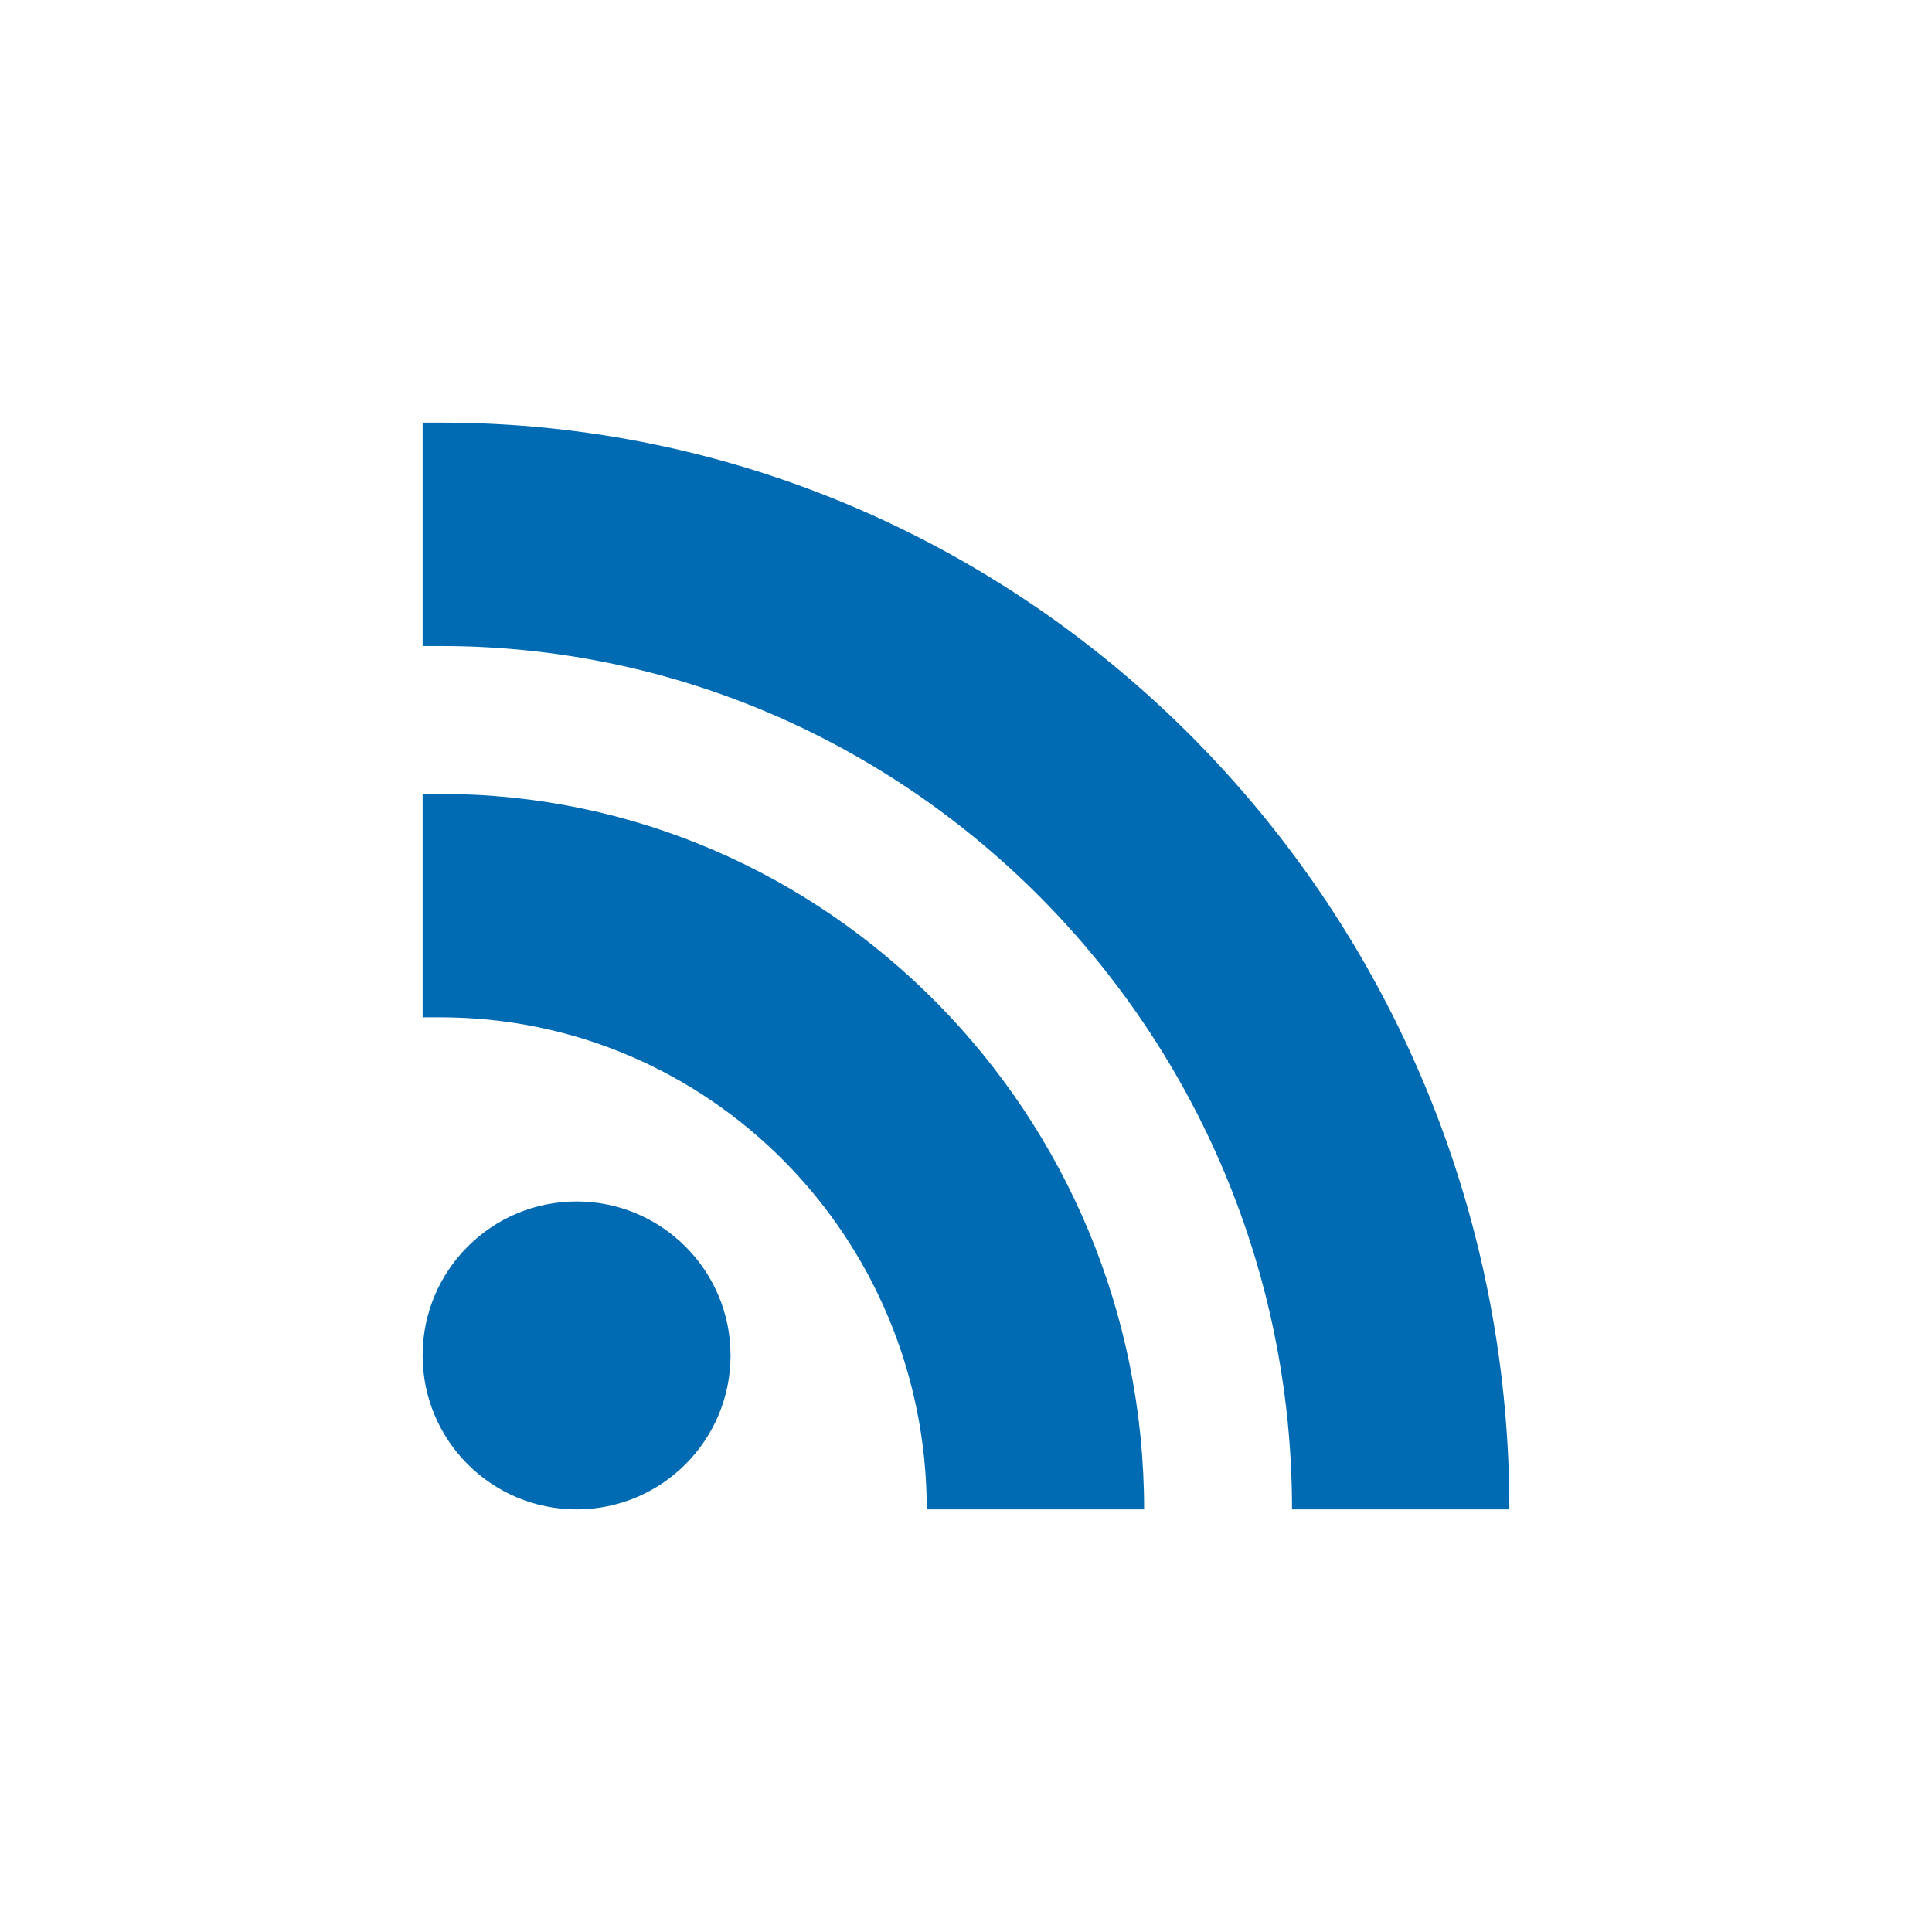 <?xml version="1.0" encoding="utf-8"?>

<svg version="1.1" id="Ebene_1" xmlns="http://www.w3.org/2000/svg" xmlns:xlink="http://www.w3.org/1999/xlink" x="0px" y="0px"
	 class="his-icon" viewBox="0 0 64 64" style="enable-background:new 0 0 64 64;" xml:space="preserve">
<g>
	<g>
		<circle style="fill:#006AB2;" cx="19.1" cy="44.9" r="5.1"/>
	</g>
	<g>
		<g>
			<path style="fill:none;" d="M14.6,21.4c-0.2,0-0.4,0-0.6,0v5c0.2,0,0.4,0,0.6,0c12.8,0,23.3,10.6,23.3,23.7H42.8
				C42.8,34.2,30.1,21.4,14.6,21.4z"/>
		</g>
		<g>
			<path style="fill:none;" d="M14.6,33.7c-0.2,0-0.4,0-0.6,0V50h16.7C30.7,41,23.5,33.7,14.6,33.7z"/>
		</g>
		<g>
			<path style="fill:#006AB2;" d="M14.6,26.3c-0.2,0-0.4,0-0.6,0v7.4c0.2,0,0.4,0,0.6,0c8.9,0,16.1,7.3,16.1,16.3h7.2
				C37.9,36.9,27.4,26.3,14.6,26.3z"/>
		</g>
		<g>
			<path style="fill:#006AB2;" d="M14.6,21.4c15.5,0,28.2,12.8,28.2,28.6H50c0-19.9-15.9-36-35.4-36c-0.2,0-0.4,0-0.6,0v7.4
				C14.2,21.4,14.4,21.4,14.6,21.4z"/>
		</g>
	</g>
</g>
</svg>

